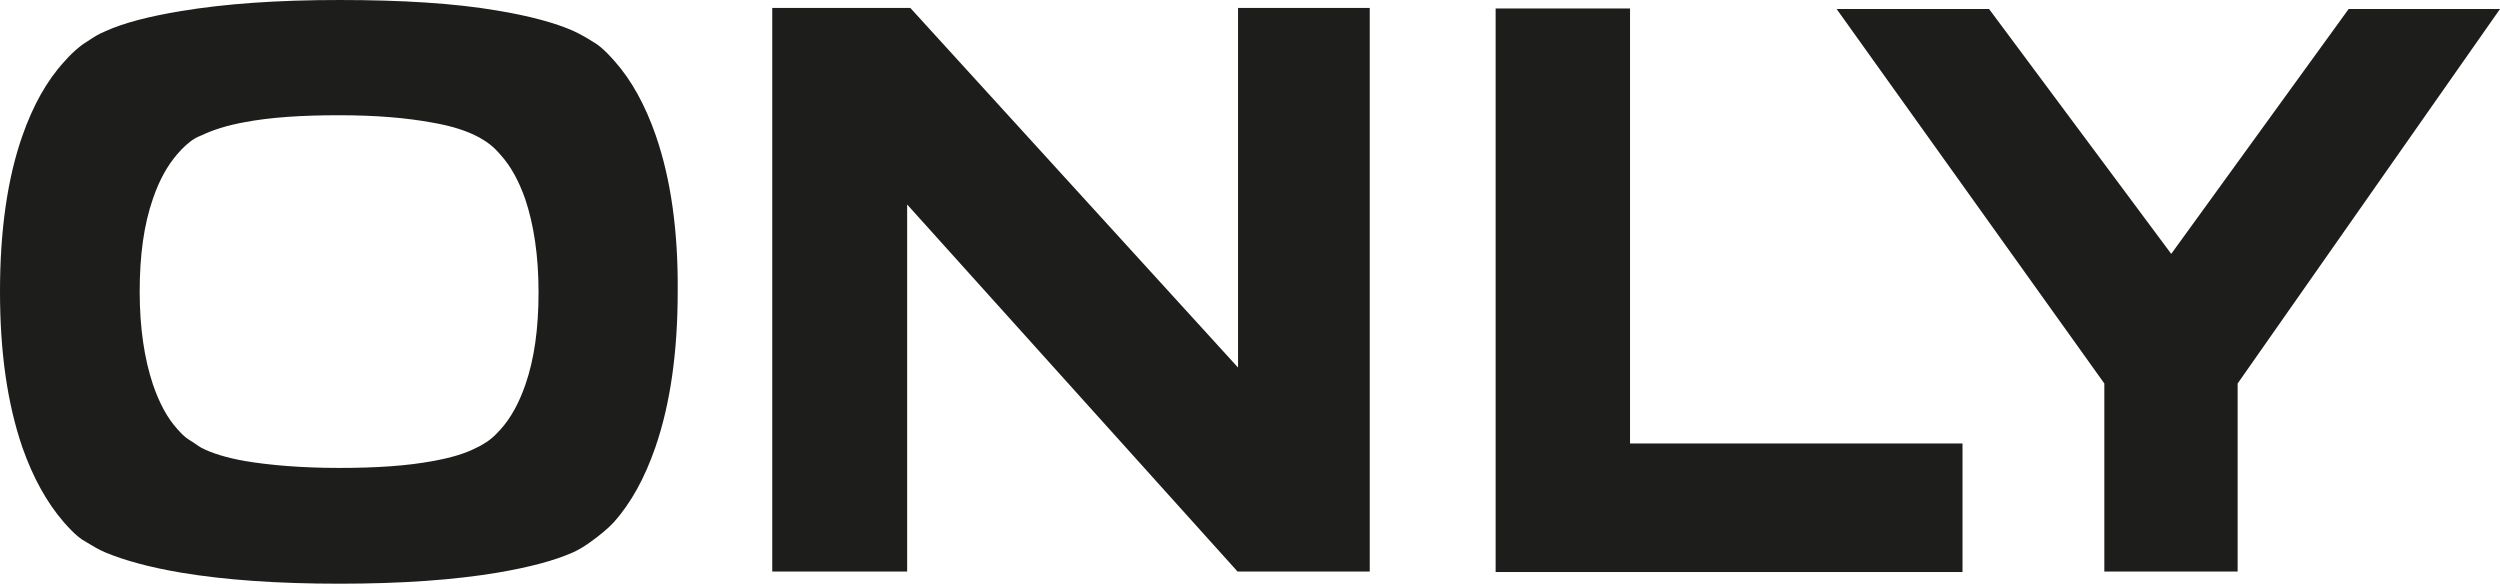 <?xml version="1.0" encoding="UTF-8"?>
<svg id="Vrstva_2" data-name="Vrstva 2" xmlns="http://www.w3.org/2000/svg" viewBox="0 0 854.94 199.61">
  <defs>
    <style>
      .cls-1 {
        fill: #1d1d1b;
      }
    </style>
  </defs>
  <g id="Layer_1" data-name="Layer 1">
    <polygon class="cls-1" points="854.94 3.08 765.22 131.14 765.22 195.44 719.63 195.44 719.63 131.14 628.08 3.08 680.21 3.08 742.51 86.82 803.18 3.08 854.94 3.08"/>
    <polygon class="cls-1" points="671.13 195.62 511.47 195.62 511.47 2.9 557.43 2.9 557.43 151.66 671.13 151.66 671.13 195.62"/>
    <polygon class="cls-1" points="468.42 2.72 468.42 195.44 423.2 195.44 310.22 69.93 310.22 195.44 264.09 195.44 264.09 2.72 311.31 2.72 423.38 125.69 423.38 2.72 468.61 2.72 468.42 2.72"/>
    <path class="cls-1" d="M224.32,46.49c-3.64-10.53-8.36-19.07-14.17-25.61-3.82-4.35-6-5.81-7.27-6.53-2-1.28-4.17-2.55-6.9-3.82-6.17-2.72-14.89-5.08-25.79-6.9-14.89-2.54-32.88-3.63-54.13-3.63s-39.05,1.27-54.31,3.81c-10.89,1.82-19.43,4-25.79,6.9-2.54,1.09-3.63,1.82-5.81,3.27-1.27.73-4.36,2.73-8.17,7.09-6,6.53-10.72,15.07-14.35,25.42C2.54,61.03,0,78.82,0,99.71s2.54,38.33,7.63,53.22c3.63,10.35,8.35,18.89,14.16,25.61,3.82,4.36,5.82,5.81,7.81,6.9,2.18,1.28,3.82,2.36,6.36,3.45,6.54,2.73,15.08,5.09,25.79,6.91,15.08,2.54,33.06,3.81,54.31,3.81s39.24-1.27,54.31-3.81c10.54-1.82,19.07-4,25.61-6.91,1.64-.72,3.81-1.99,5.81-3.45,3.09-2.18,6.18-4.72,8.18-6.9,5.81-6.54,10.53-15.07,14.16-25.61,5.09-14.71,7.63-32.51,7.63-53.22.18-20.7-2.36-38.5-7.44-53.22ZM179.63,131.68c-2.18,6.18-4.9,11.26-8.53,15.26-2.36,2.54-2.91,2.91-4.36,4-.91.54-2.18,1.45-3.82,2.18-3.81,1.99-8.72,3.45-14.89,4.54-8.54,1.63-19.25,2.36-31.97,2.36s-23.61-.91-32.33-2.36c-5.99-1.09-11.08-2.55-14.89-4.54-1.27-.73-2.36-1.64-3.63-2.37-1.09-.72-2.18-1.27-4.54-3.99-3.46-3.82-6.18-8.9-8.36-15.26-2.91-8.72-4.54-19.25-4.54-31.78s1.45-22.89,4.54-31.79c2.18-6.36,4.9-11.26,8.36-15.26,2.17-2.54,3.45-3.45,4.54-4.36,1.27-.9,1.81-1.27,3.63-1.99,3.81-1.82,8.72-3.45,14.89-4.54,8.54-1.64,19.26-2.37,32.15-2.37s23.25.91,32.15,2.55c6.36,1.09,11.26,2.72,14.89,4.54,3.82,2,5.82,3.63,8.18,6.36,3.63,3.99,6.35,9.08,8.53,15.25,2.91,8.72,4.54,19.26,4.54,31.79s-1.45,22.88-4.54,31.78Z"/>
  </g>
</svg>